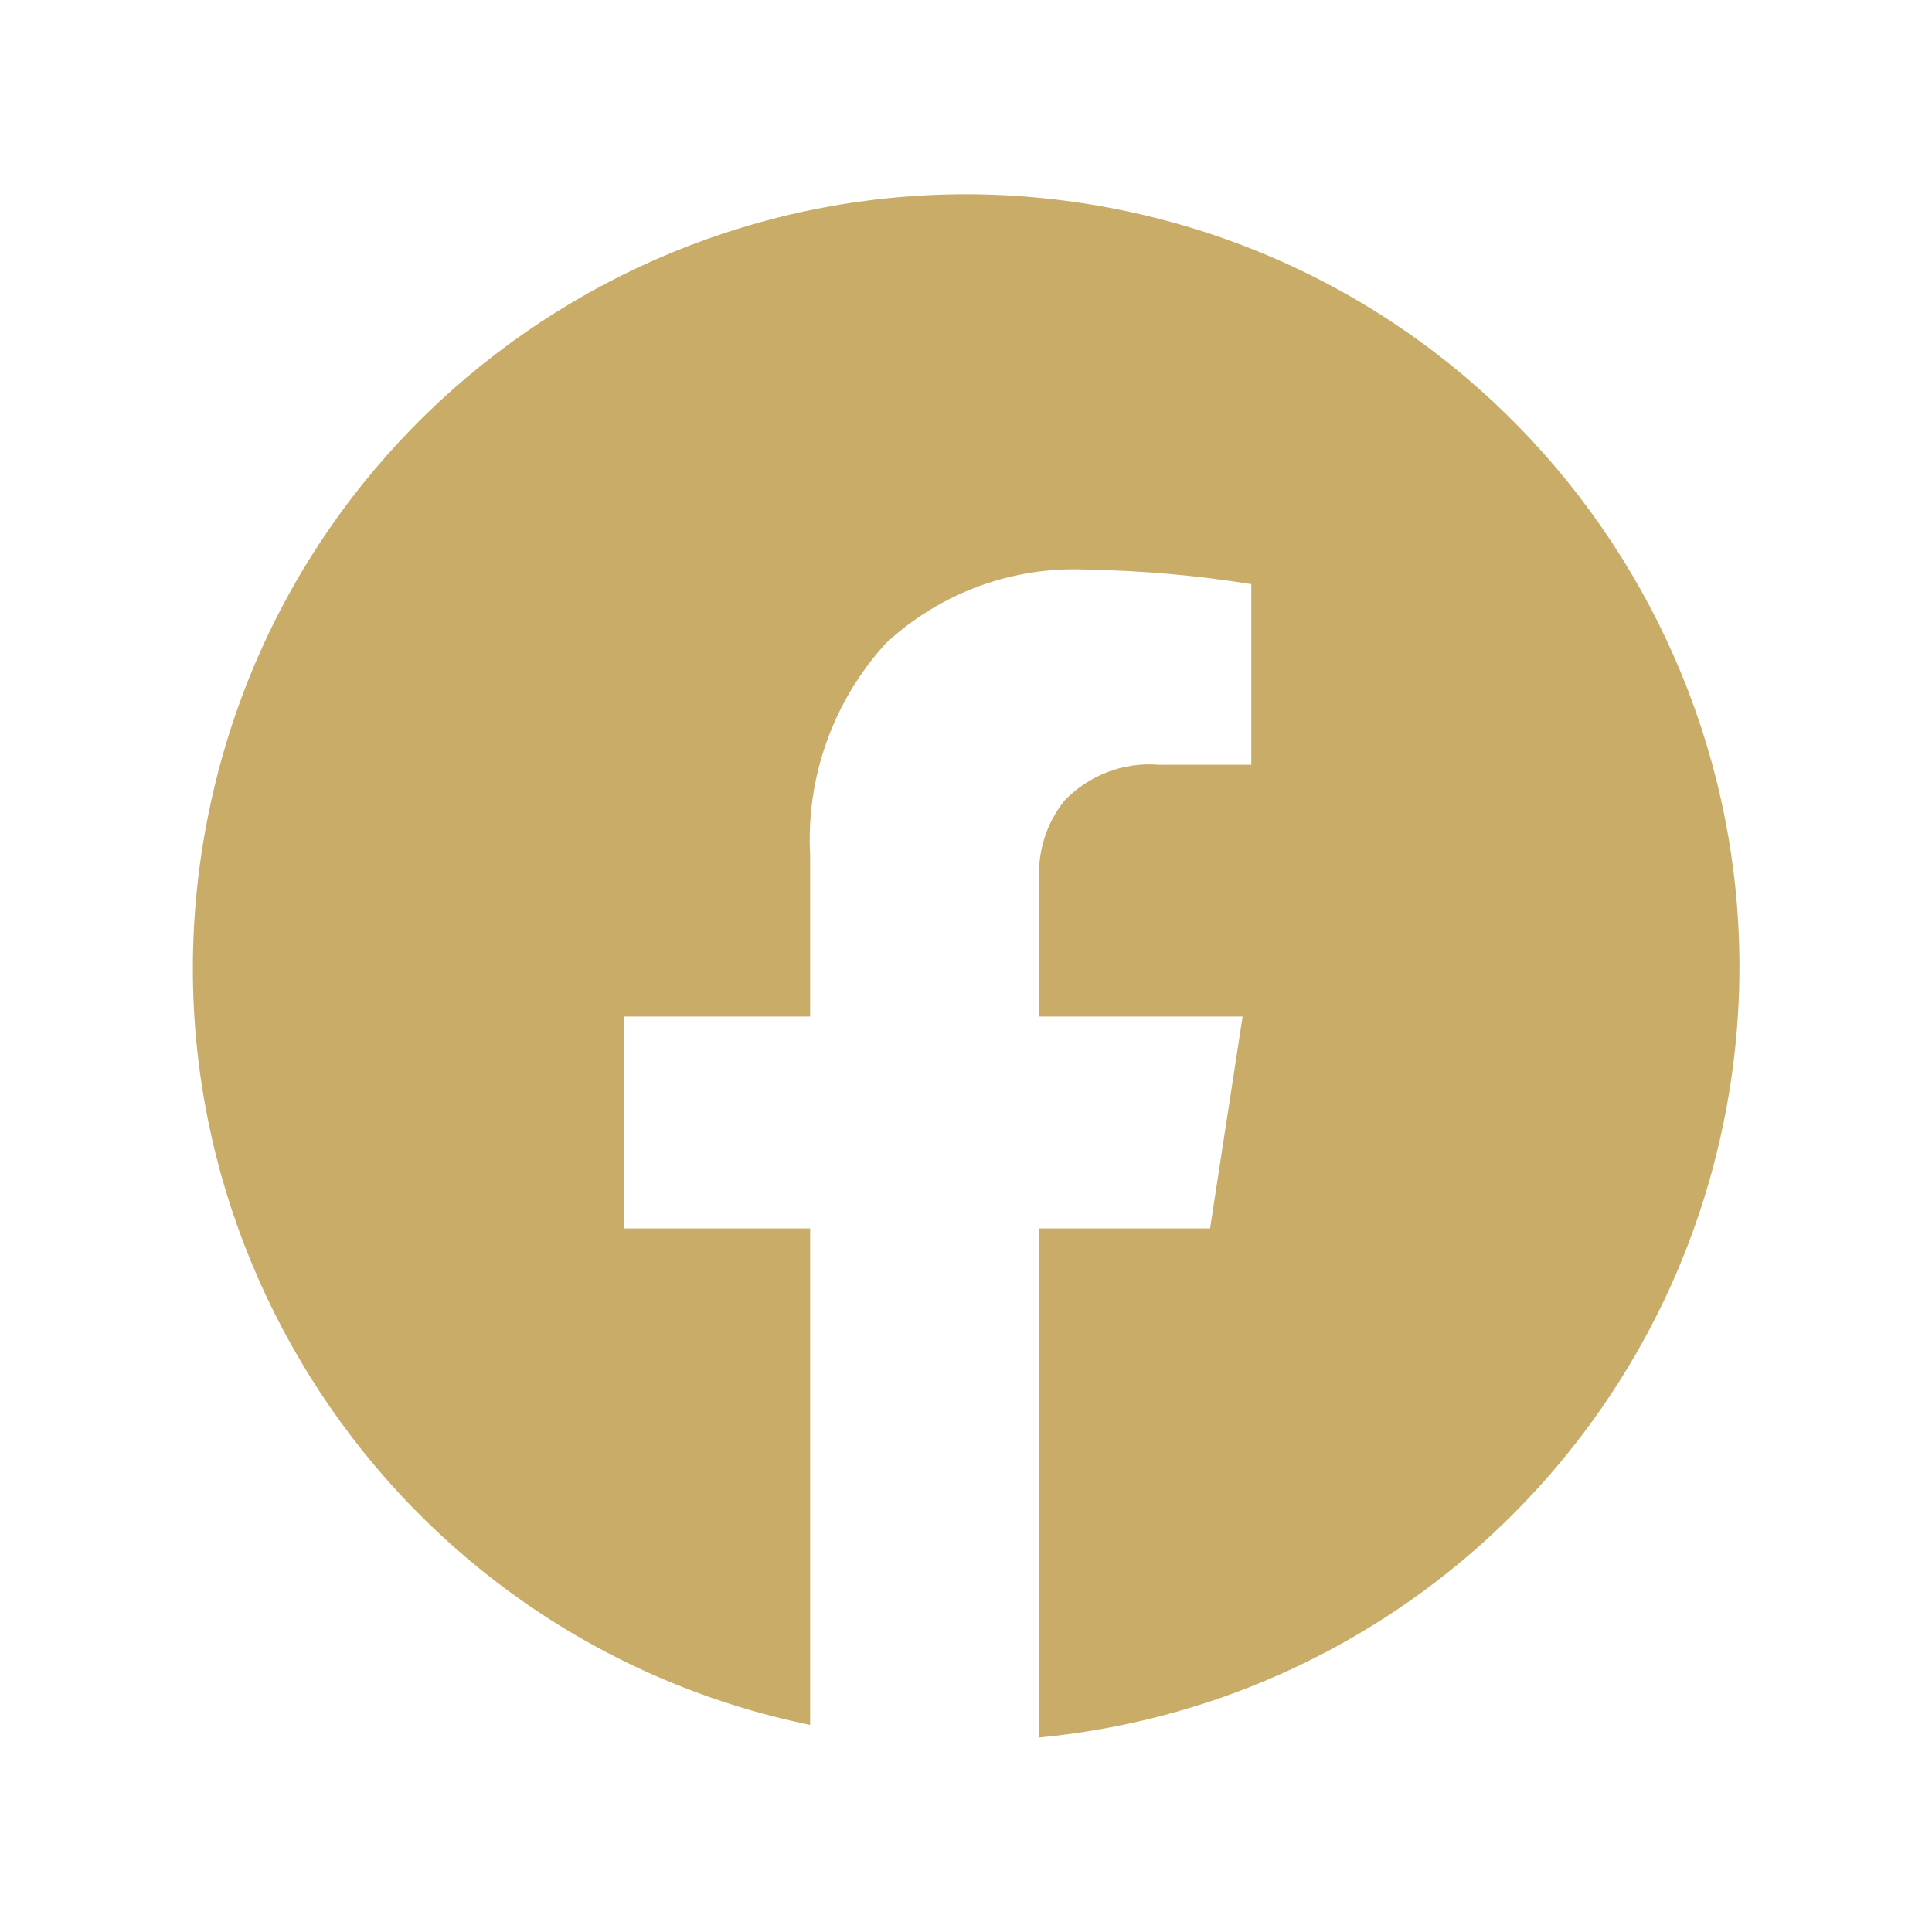 <?xml version="1.0" encoding="UTF-8"?><svg id="a" xmlns="http://www.w3.org/2000/svg" viewBox="0 0 60 60"><path id="b" d="M32.27,53.96h0v-15.81h5.31l1.01-6.58h-6.32v-4.27c-.04-.89.24-1.76.8-2.45.76-.78,1.83-1.19,2.92-1.1h2.87v-5.61c-1.69-.27-3.39-.42-5.1-.45-2.31-.11-4.56.72-6.25,2.29-1.63,1.79-2.48,4.15-2.35,6.57v5.02h-5.78v6.58h5.78v15.42c-12.99-2.68-21.35-15.38-18.67-28.37C9.16,12.22,21.86,3.86,34.85,6.53c12.99,2.68,21.35,15.38,18.67,28.37-2.13,10.33-10.75,18.06-21.25,19.06h0Z" fill="#c9ac68"/></svg>